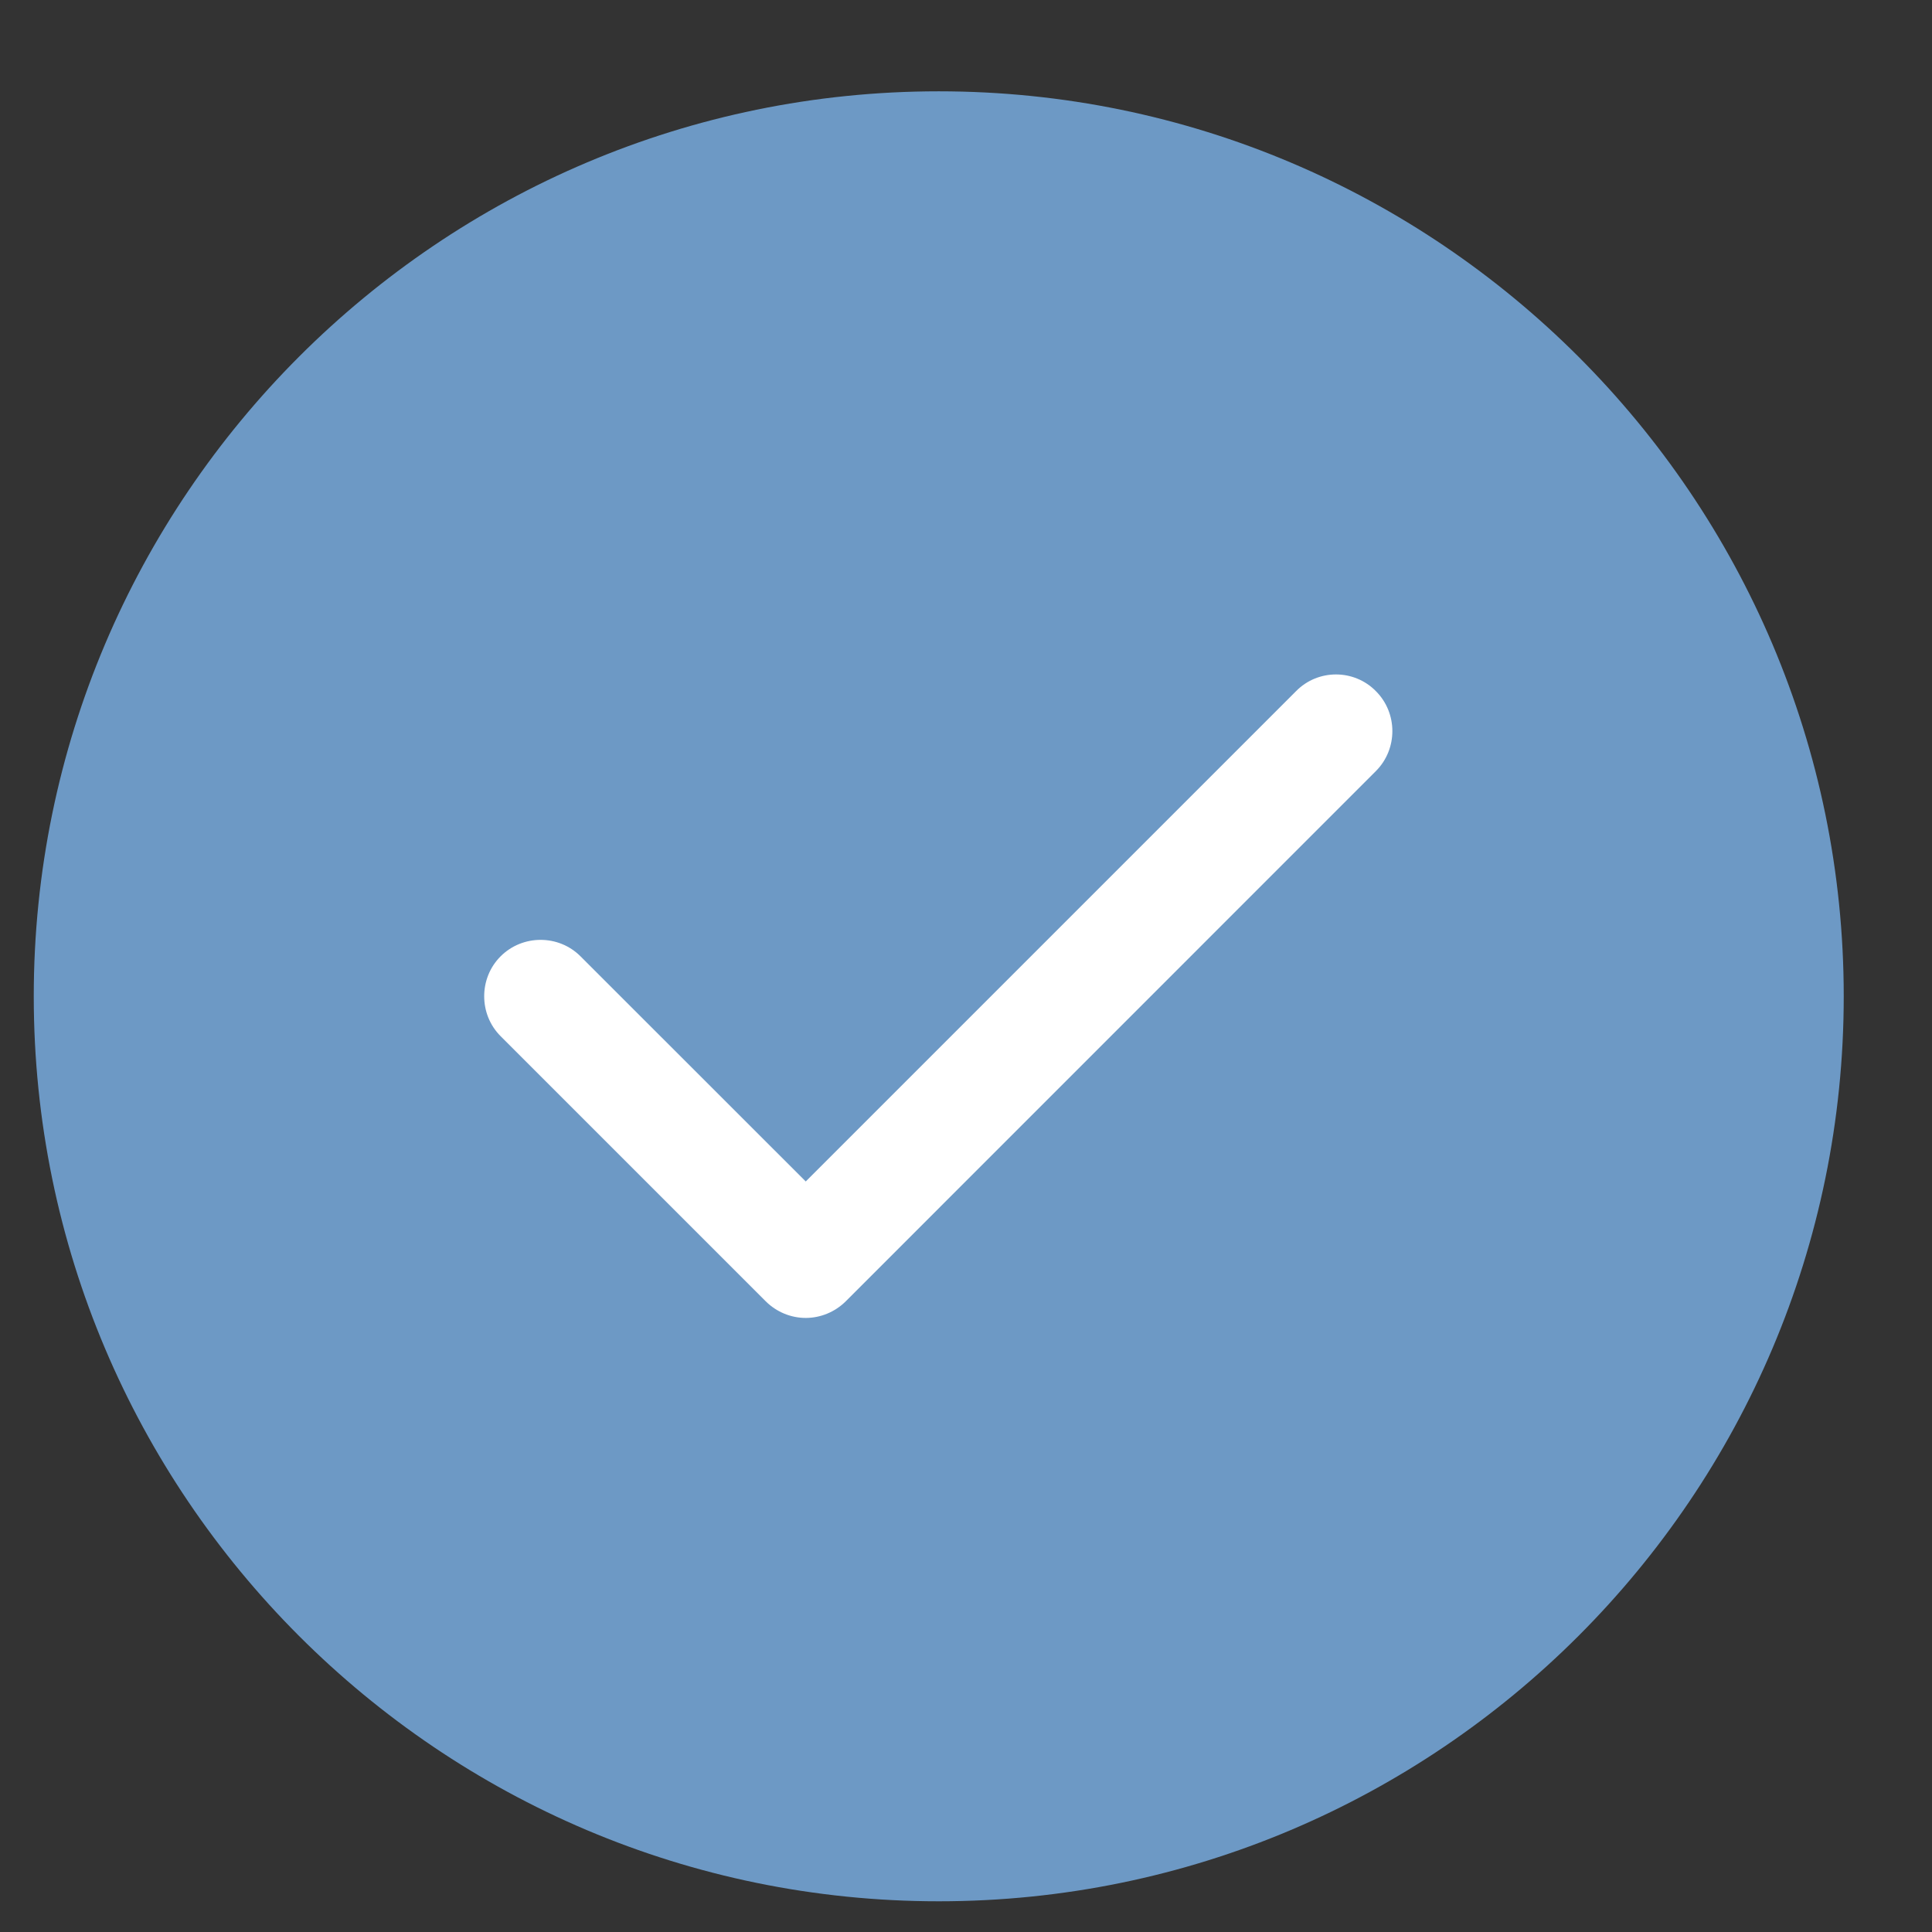 <svg width="19" height="19" viewBox="0 0 19 19" fill="none" xmlns="http://www.w3.org/2000/svg">
<rect x="0" y="0" width="19" height="19" fill="#333333" stroke="none"/>
<path fill-rule="evenodd" clip-rule="evenodd" d="M9.232 0.898C4.323 0.898 0.332 4.89 0.332 9.798C0.332 14.707 4.323 18.698 9.232 18.698C14.141 18.698 18.132 14.707 18.132 9.798C18.132 4.89 14.141 0.898 9.232 0.898Z" fill="#6D99C5"/>
<path fill-rule="evenodd" clip-rule="evenodd" d="M13.531 6.797C13.747 7.013 13.747 7.367 13.531 7.583L8.317 12.798C8.209 12.905 8.066 12.961 7.924 12.961C7.781 12.961 7.639 12.905 7.531 12.798L4.923 10.19C4.708 9.975 4.708 9.62 4.923 9.405C5.139 9.189 5.494 9.189 5.709 9.405L7.924 11.619L12.746 6.797C12.961 6.578 13.316 6.578 13.531 6.797Z" fill="white"/>
</svg>
